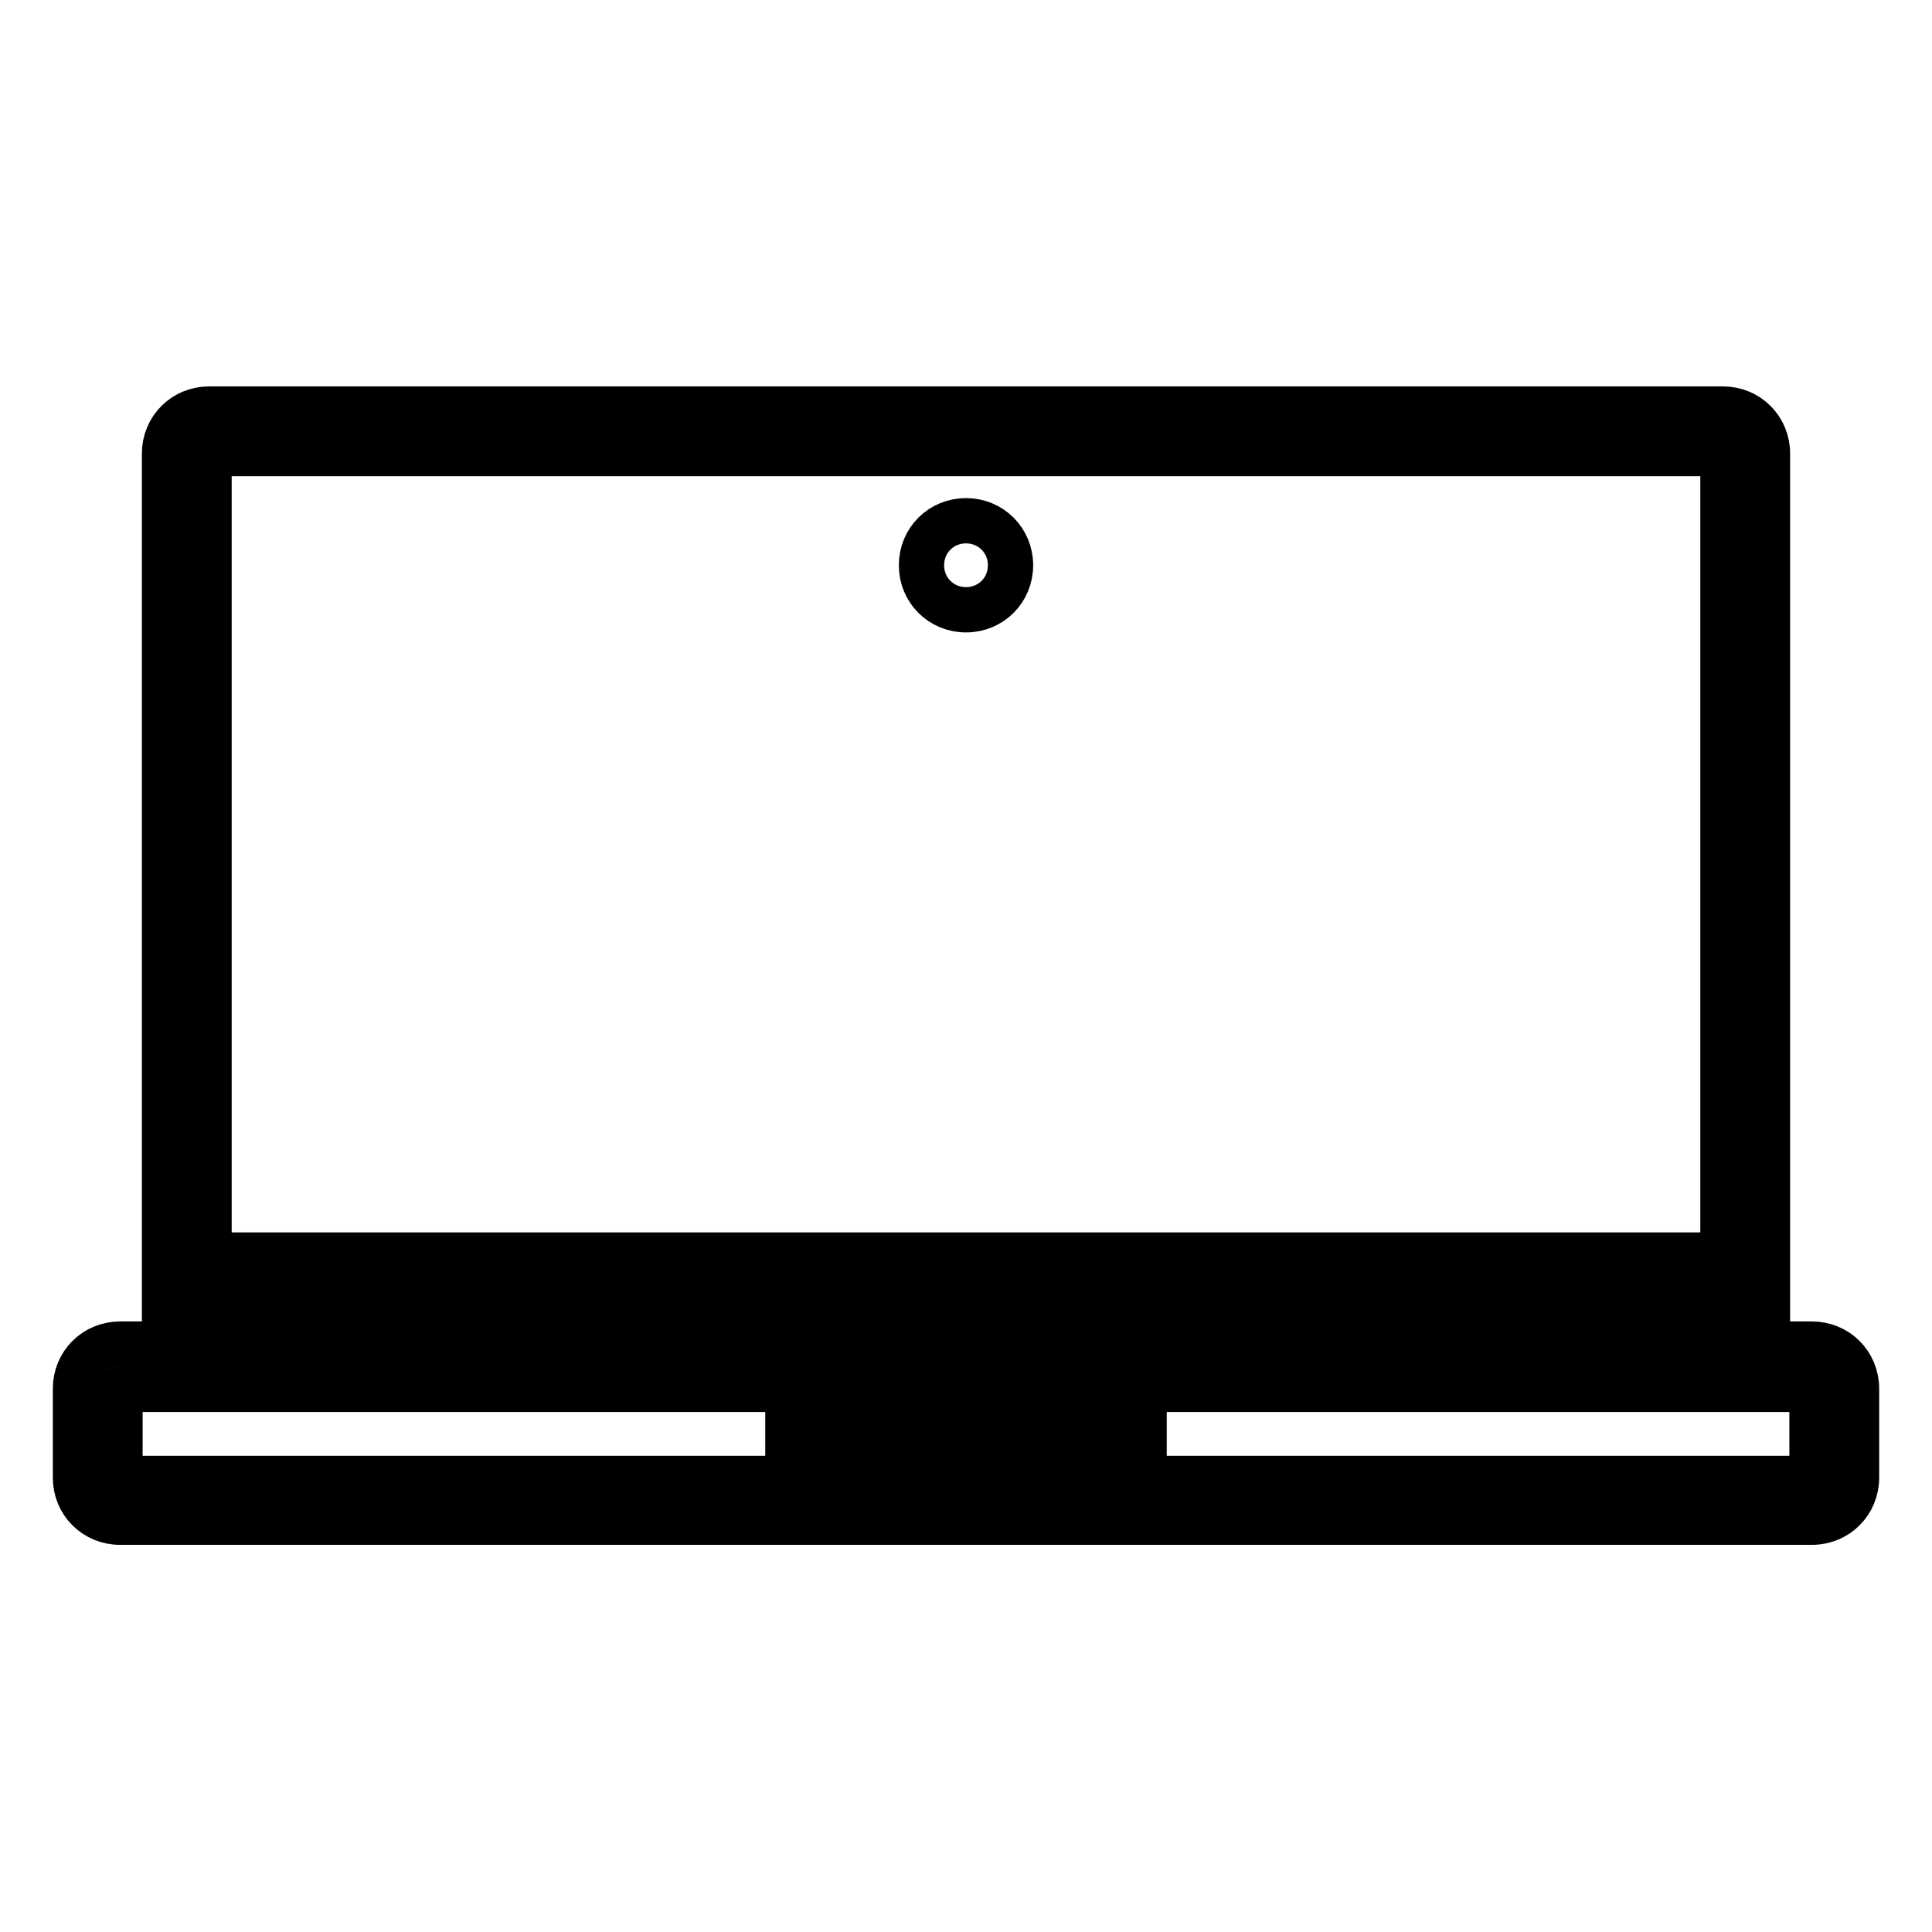 <?xml version="1.0" encoding="utf-8"?>
<!-- Svg Vector Icons : http://www.onlinewebfonts.com/icon -->
<!DOCTYPE svg PUBLIC "-//W3C//DTD SVG 1.1//EN" "http://www.w3.org/Graphics/SVG/1.1/DTD/svg11.dtd">
<svg version="1.1" xmlns="http://www.w3.org/2000/svg" xmlns:xlink="http://www.w3.org/1999/xlink" x="0px" y="0px" viewBox="0 0 256 256" enable-background="new 0 0 256 256" xml:space="preserve">
<g> <path stroke-width="6" fill-opacity="0" stroke="#000000"  d="M228.3,166.3V60.1H27.7l0,106.2H228.3L228.3,166.3z M21.8,60.1c0-3.3,2.6-5.9,5.9-5.9c0,0,0,0,0,0h200.6 c0,0,0,0,0,0c3.3,0,5.9,2.6,5.9,5.9l0,0v112.1H21.8V60.1L21.8,60.1z"/> <path stroke-width="6" fill-opacity="0" stroke="#000000"  d="M122.1,74.9c0,3.3,2.6,5.9,5.9,5.9s5.9-2.6,5.9-5.9l0,0c0-3.3-2.6-5.9-5.9-5.9S122.1,71.6,122.1,74.9 L122.1,74.9z"/> <path stroke-width="6" fill-opacity="0" stroke="#000000"  d="M15.9,195.9c0,0,224.2,0,224.2,0c0,0,0-11.8,0-11.8c0,0-224.2,0-224.2,0C15.9,184,15.9,195.9,15.9,195.9 L15.9,195.9z M10,184c0-3.3,2.6-5.9,5.9-5.9c0,0,0,0,0,0h224.2c0,0,0,0,0,0c3.3,0,5.9,2.6,5.9,5.9v11.8c0,3.3-2.6,5.9-5.9,5.9 c0,0,0,0,0,0H15.9c0,0,0,0,0,0c-3.3,0-5.9-2.6-5.9-5.9V184z"/> <path stroke-width="6" fill-opacity="0" stroke="#000000"  d="M104.4,187h47.2v5.9h-47.2V187z"/></g>
</svg>